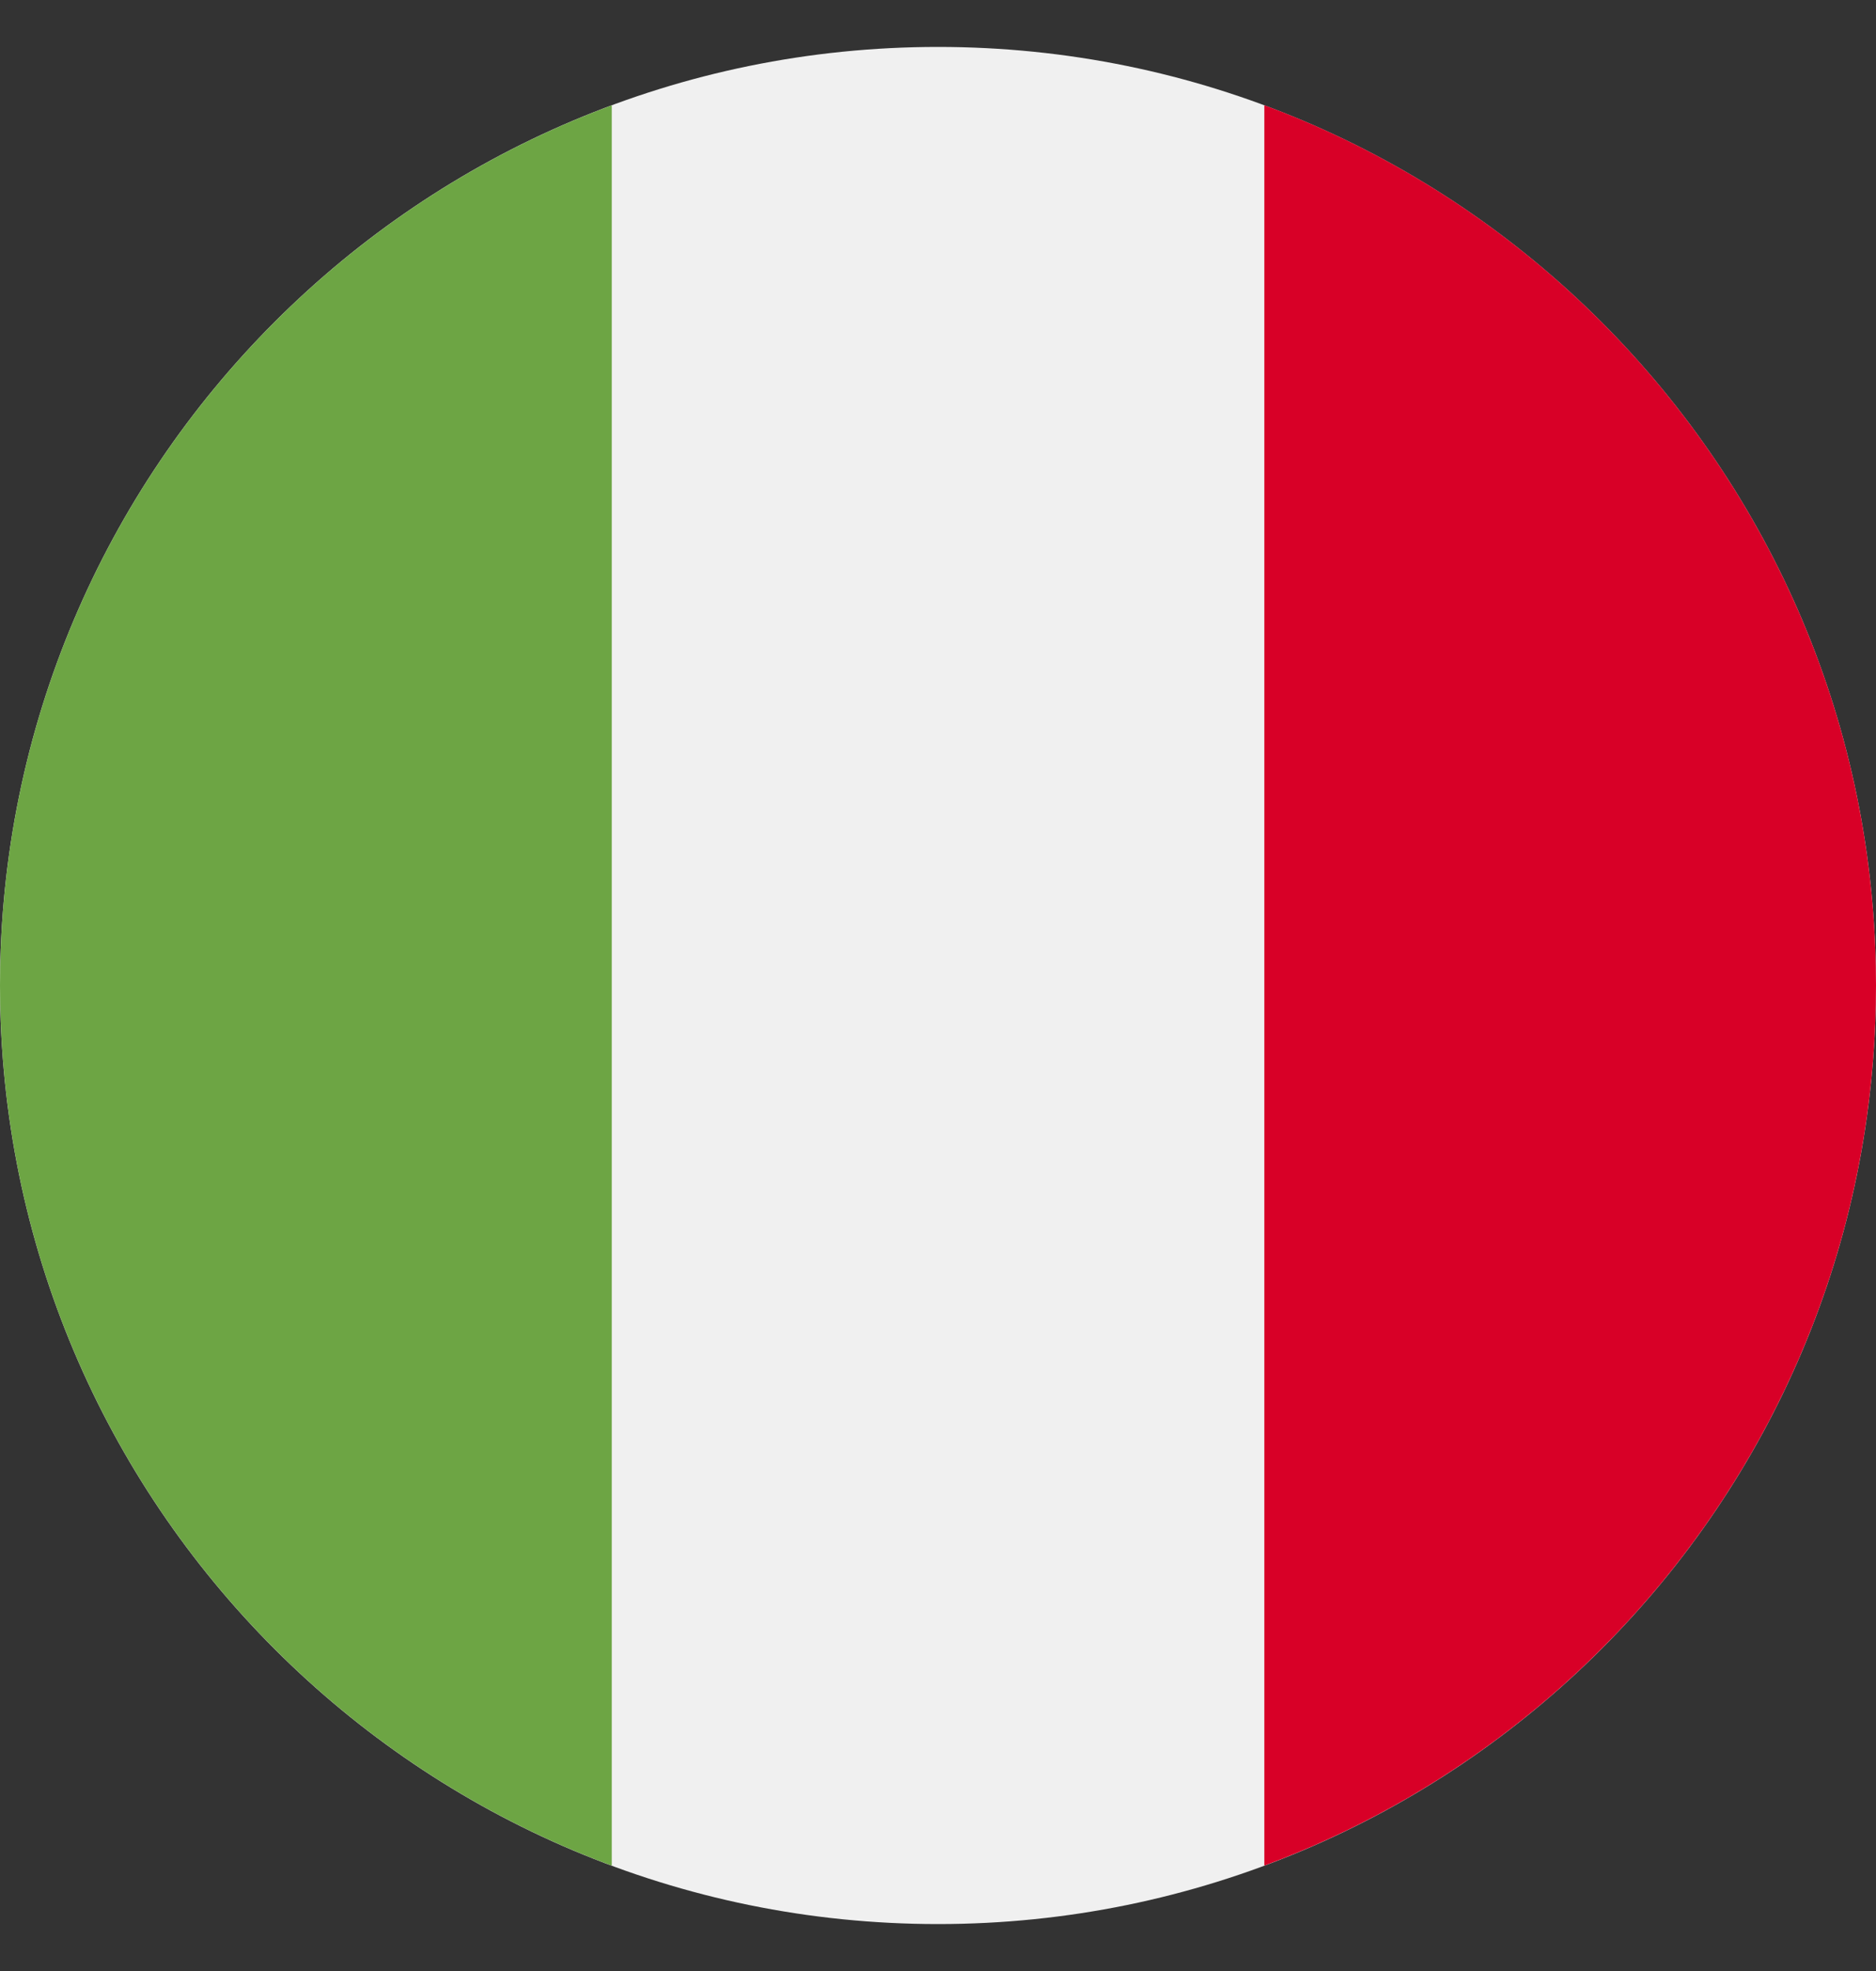 <svg xmlns="http://www.w3.org/2000/svg" width="20" height="21" viewBox="0 0 20 21" fill="none"><rect x="0" y="0" width="20" height="21" fill="#333333" stroke="none"/><g clip-path="url(#clip0_3724_13005)"><path d="M10 20.5C15.523 20.5 20 16.023 20 10.5C20 4.977 15.523 0.5 10 0.5C4.477 0.5 0 4.977 0 10.5C0 16.023 4.477 20.5 10 20.5Z" fill="#F0F0F0"/><path d="M20 10.499C20 6.2 17.287 2.534 13.479 1.121V19.877C17.287 18.464 20 14.799 20 10.499Z" fill="#D80027"/><path d="M0 10.5C0 14.799 2.714 18.465 6.522 19.878V1.122C2.714 2.535 0 6.2 0 10.5Z" fill="#6DA544"/></g><defs><clipPath id="clip0_3724_13005"><rect width="20" height="20" fill="white" transform="translate(0 0.5)"/></clipPath></defs></svg>